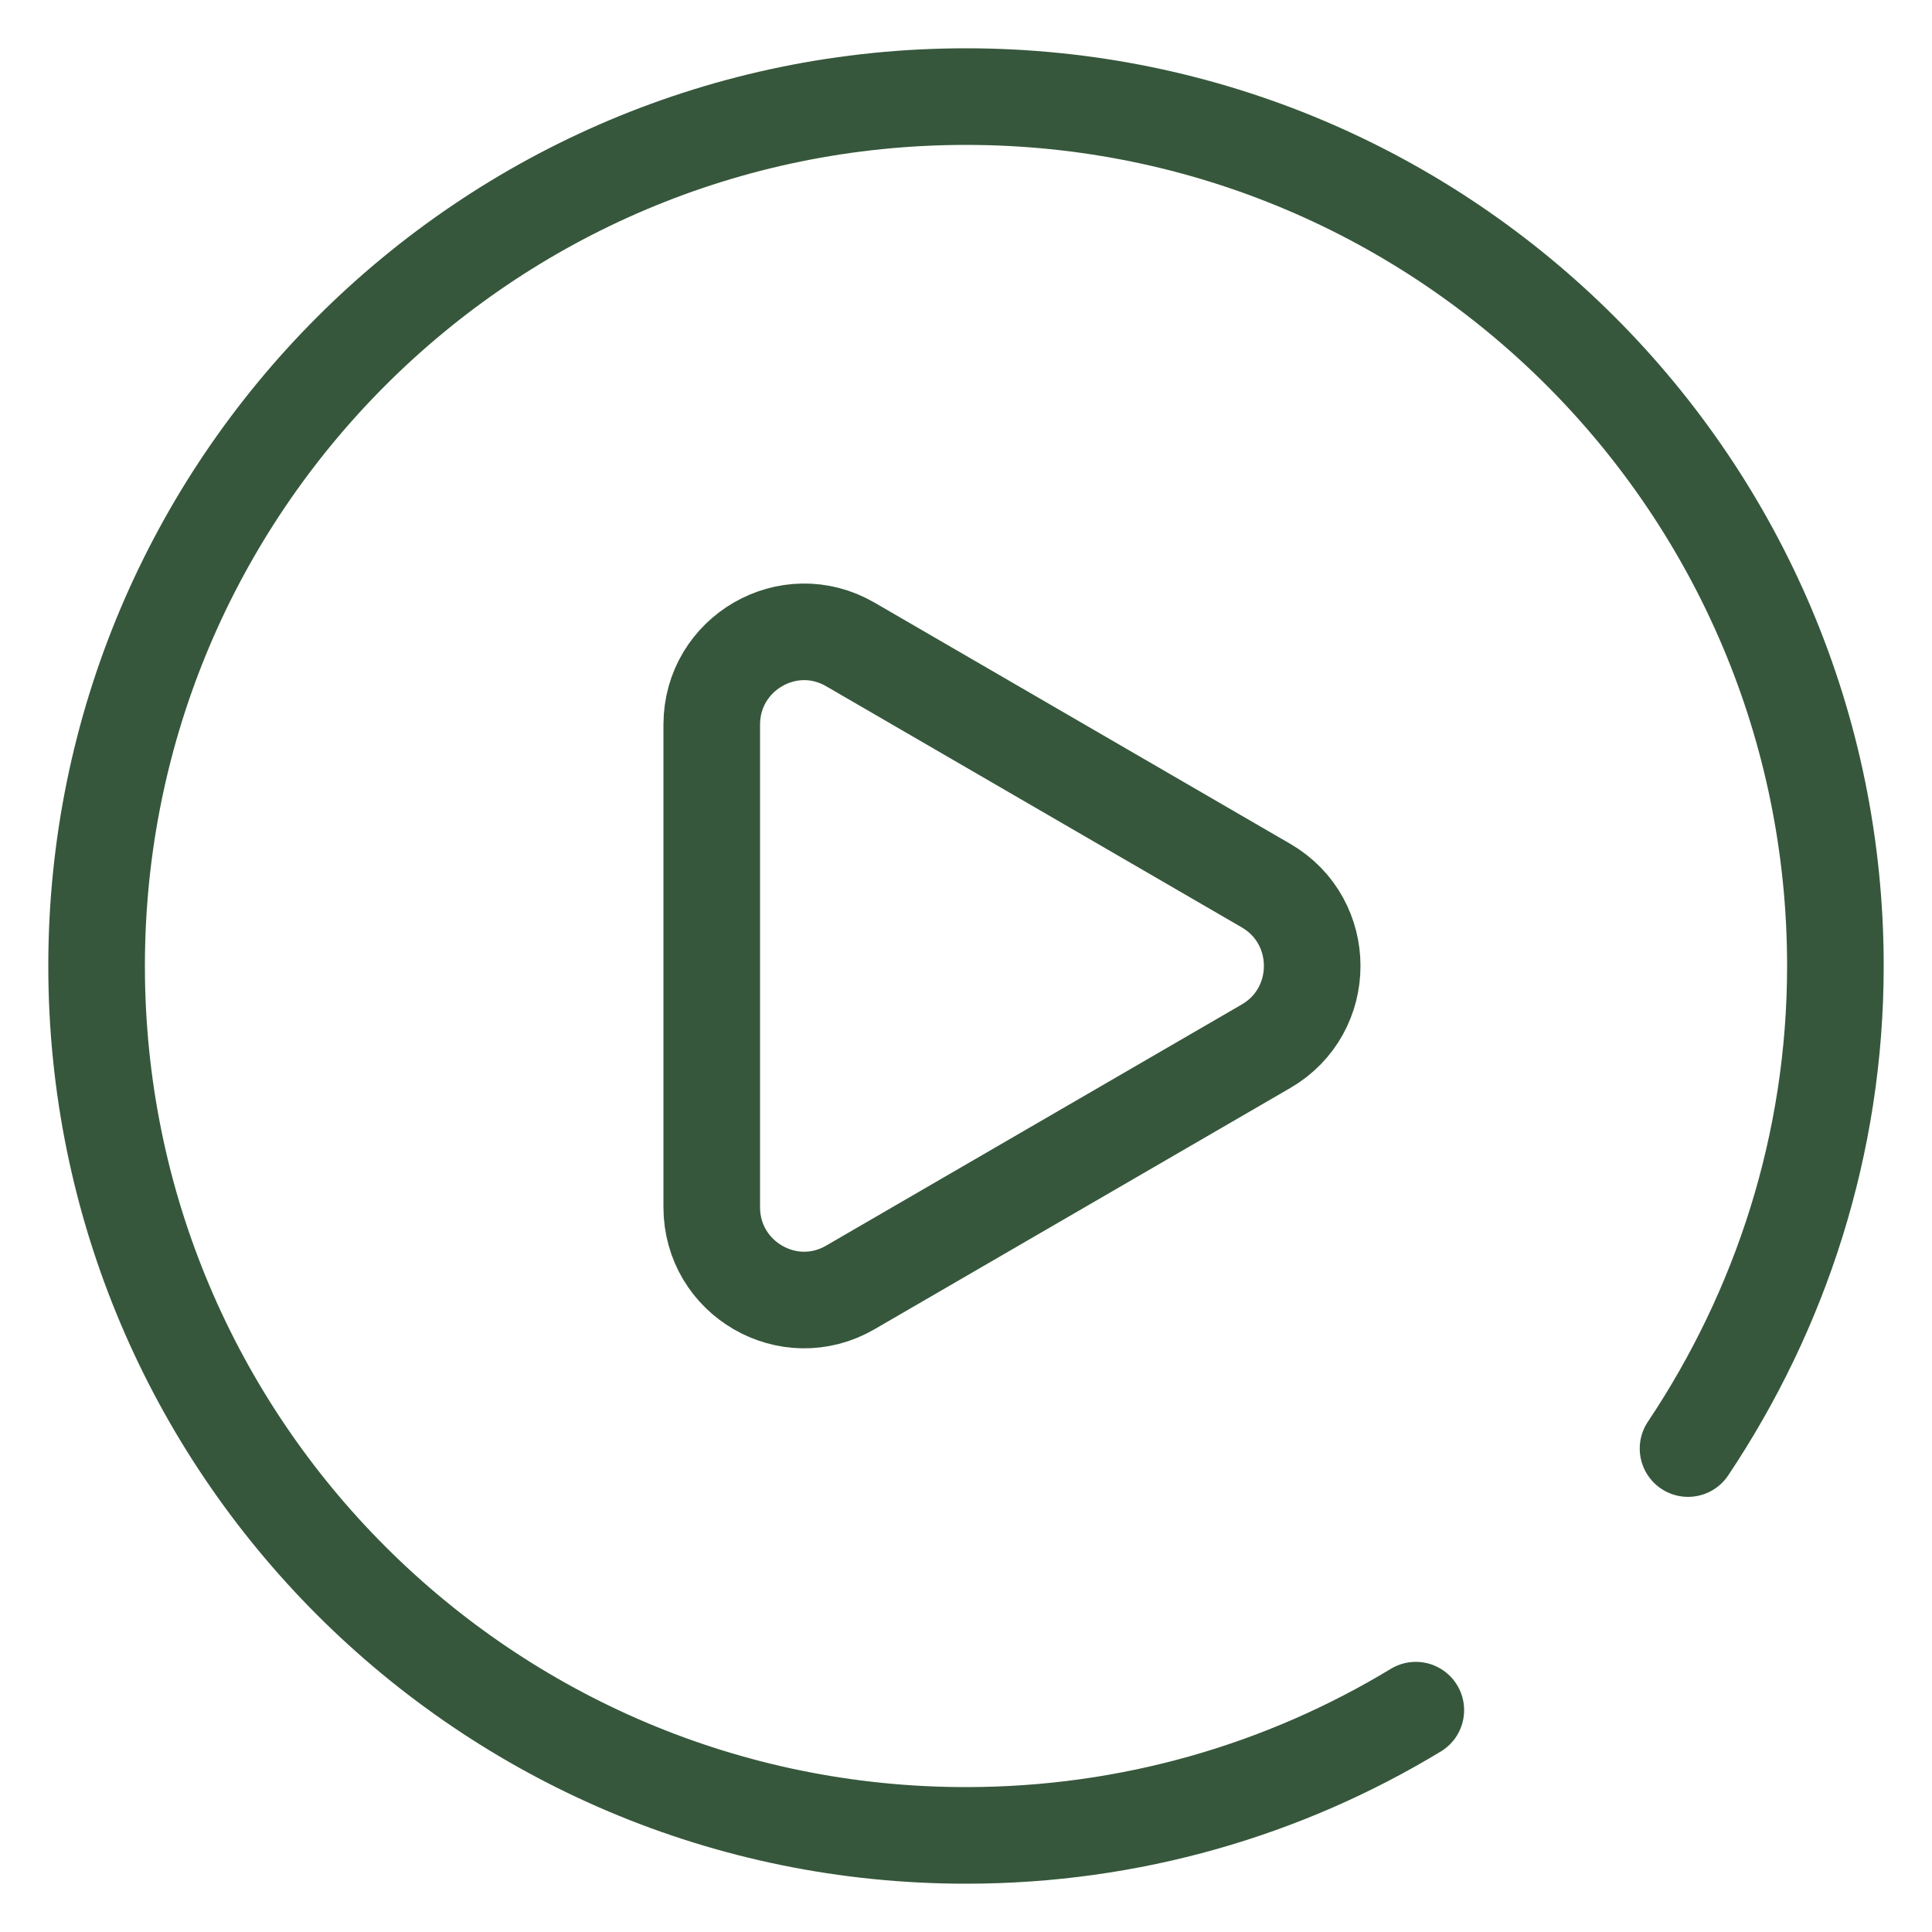 <svg width="40" height="40" viewBox="0 0 40 40" fill="none" xmlns="http://www.w3.org/2000/svg">
<path d="M29.313 35.407C26.596 37.053 23.409 38 20 38C10.059 38 2 29.941 2 20C2 10.059 10.059 2 20 2C29.941 2 38 10.059 38 20C38 23.697 36.86 27.133 34.949 29.991" stroke="#36573B" stroke-width="2" stroke-miterlimit="10" stroke-linecap="round" stroke-linejoin="round"/>
<path d="M17.605 26.655L26.212 21.661C27.486 20.922 27.486 19.076 26.212 18.336L17.605 13.342C16.33 12.602 14.736 13.526 14.736 15.004V24.993C14.736 26.471 16.33 27.395 17.605 26.655Z" stroke="#36573B" stroke-width="2" stroke-miterlimit="10" stroke-linejoin="round"/>
</svg>
